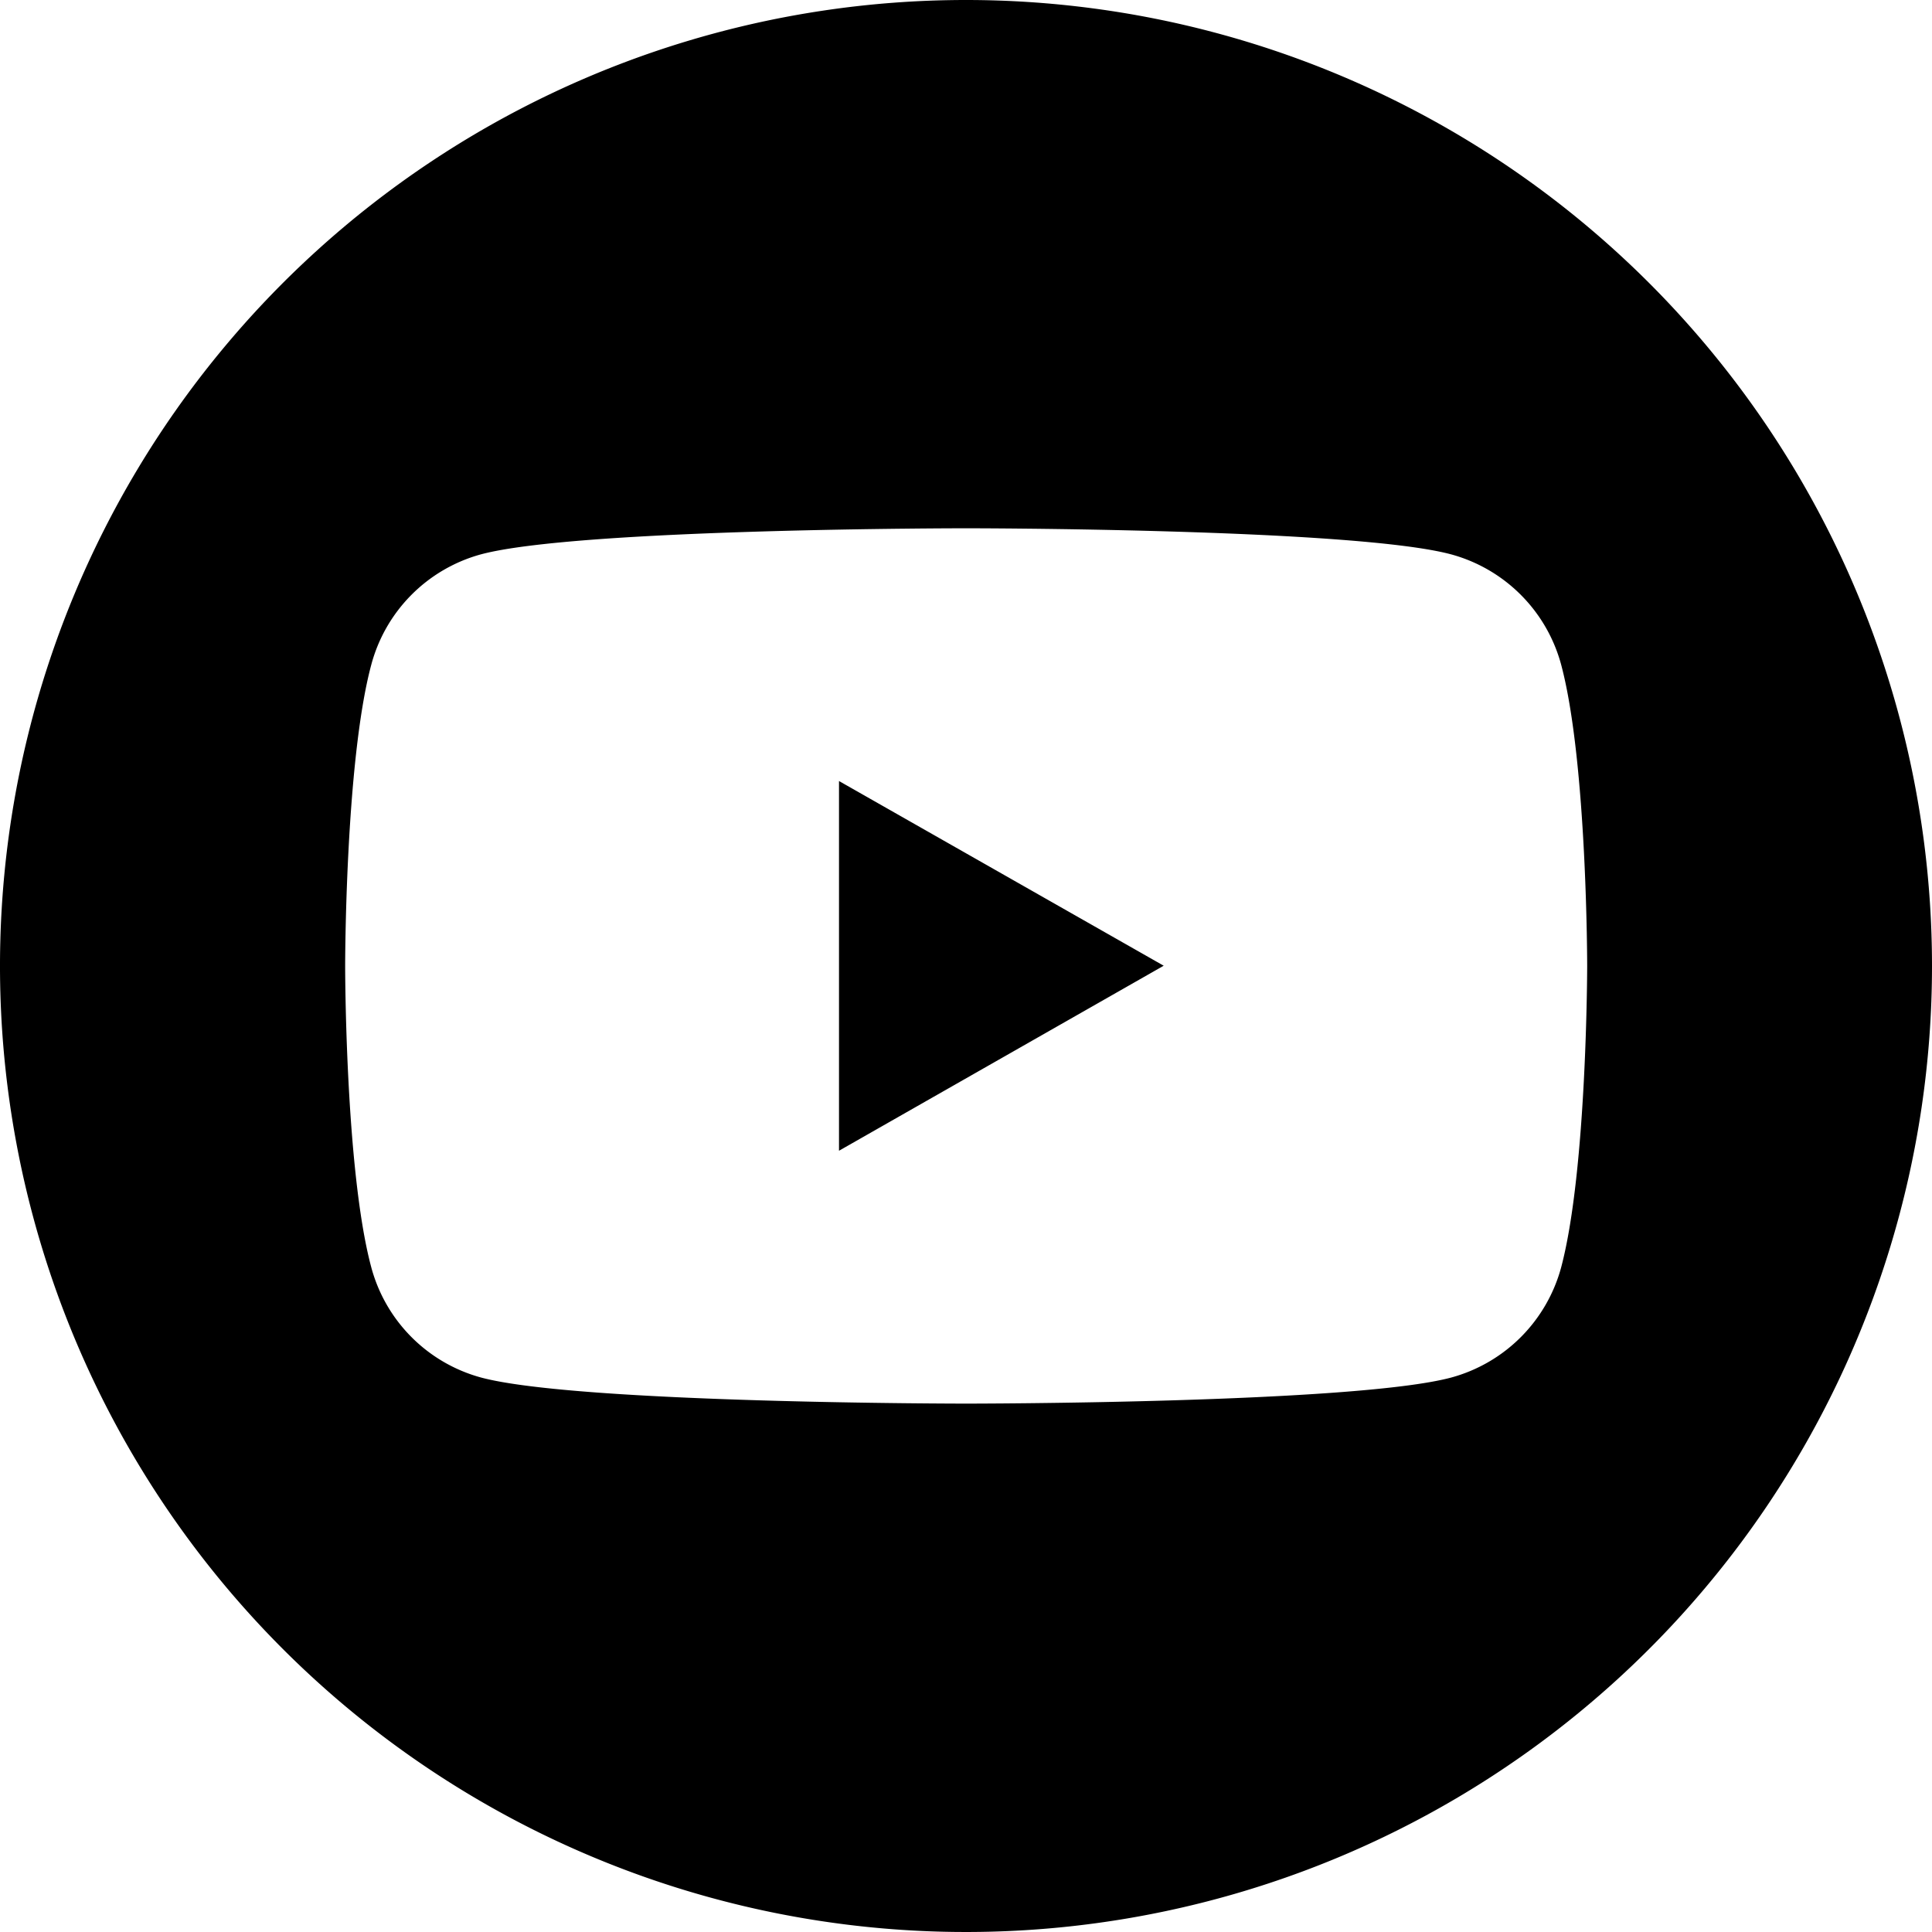 <svg id="Layer_1" data-name="Layer 1" xmlns="http://www.w3.org/2000/svg" viewBox="0 0 344.58 344.58"><path d="M178.83,6.12A172.29,172.29,0,1,0,351.12,178.41,172.29,172.29,0,0,0,178.83,6.12ZM285,232.08a27.91,27.91,0,0,1-19.59,19.72c-17.28,4.66-86.55,4.66-86.55,4.66s-69.27,0-86.55-4.66a27.85,27.85,0,0,1-19.57-19.72c-4.64-17.38-4.64-53.67-4.64-53.67s0-36.28,4.64-53.66A27.85,27.85,0,0,1,92.28,105c17.28-4.66,86.55-4.66,86.55-4.66s69.27,0,86.55,4.66A27.92,27.92,0,0,1,285,124.75c4.62,17.38,4.62,53.66,4.62,53.66S289.59,214.7,285,232.08ZM156.18,211.36l57.91-33-57.91-32.94Zm0-65.89v65.89l57.91-33Zm0,0v65.89l57.91-33Z" transform="translate(-6.54 -6.12)"/></svg>